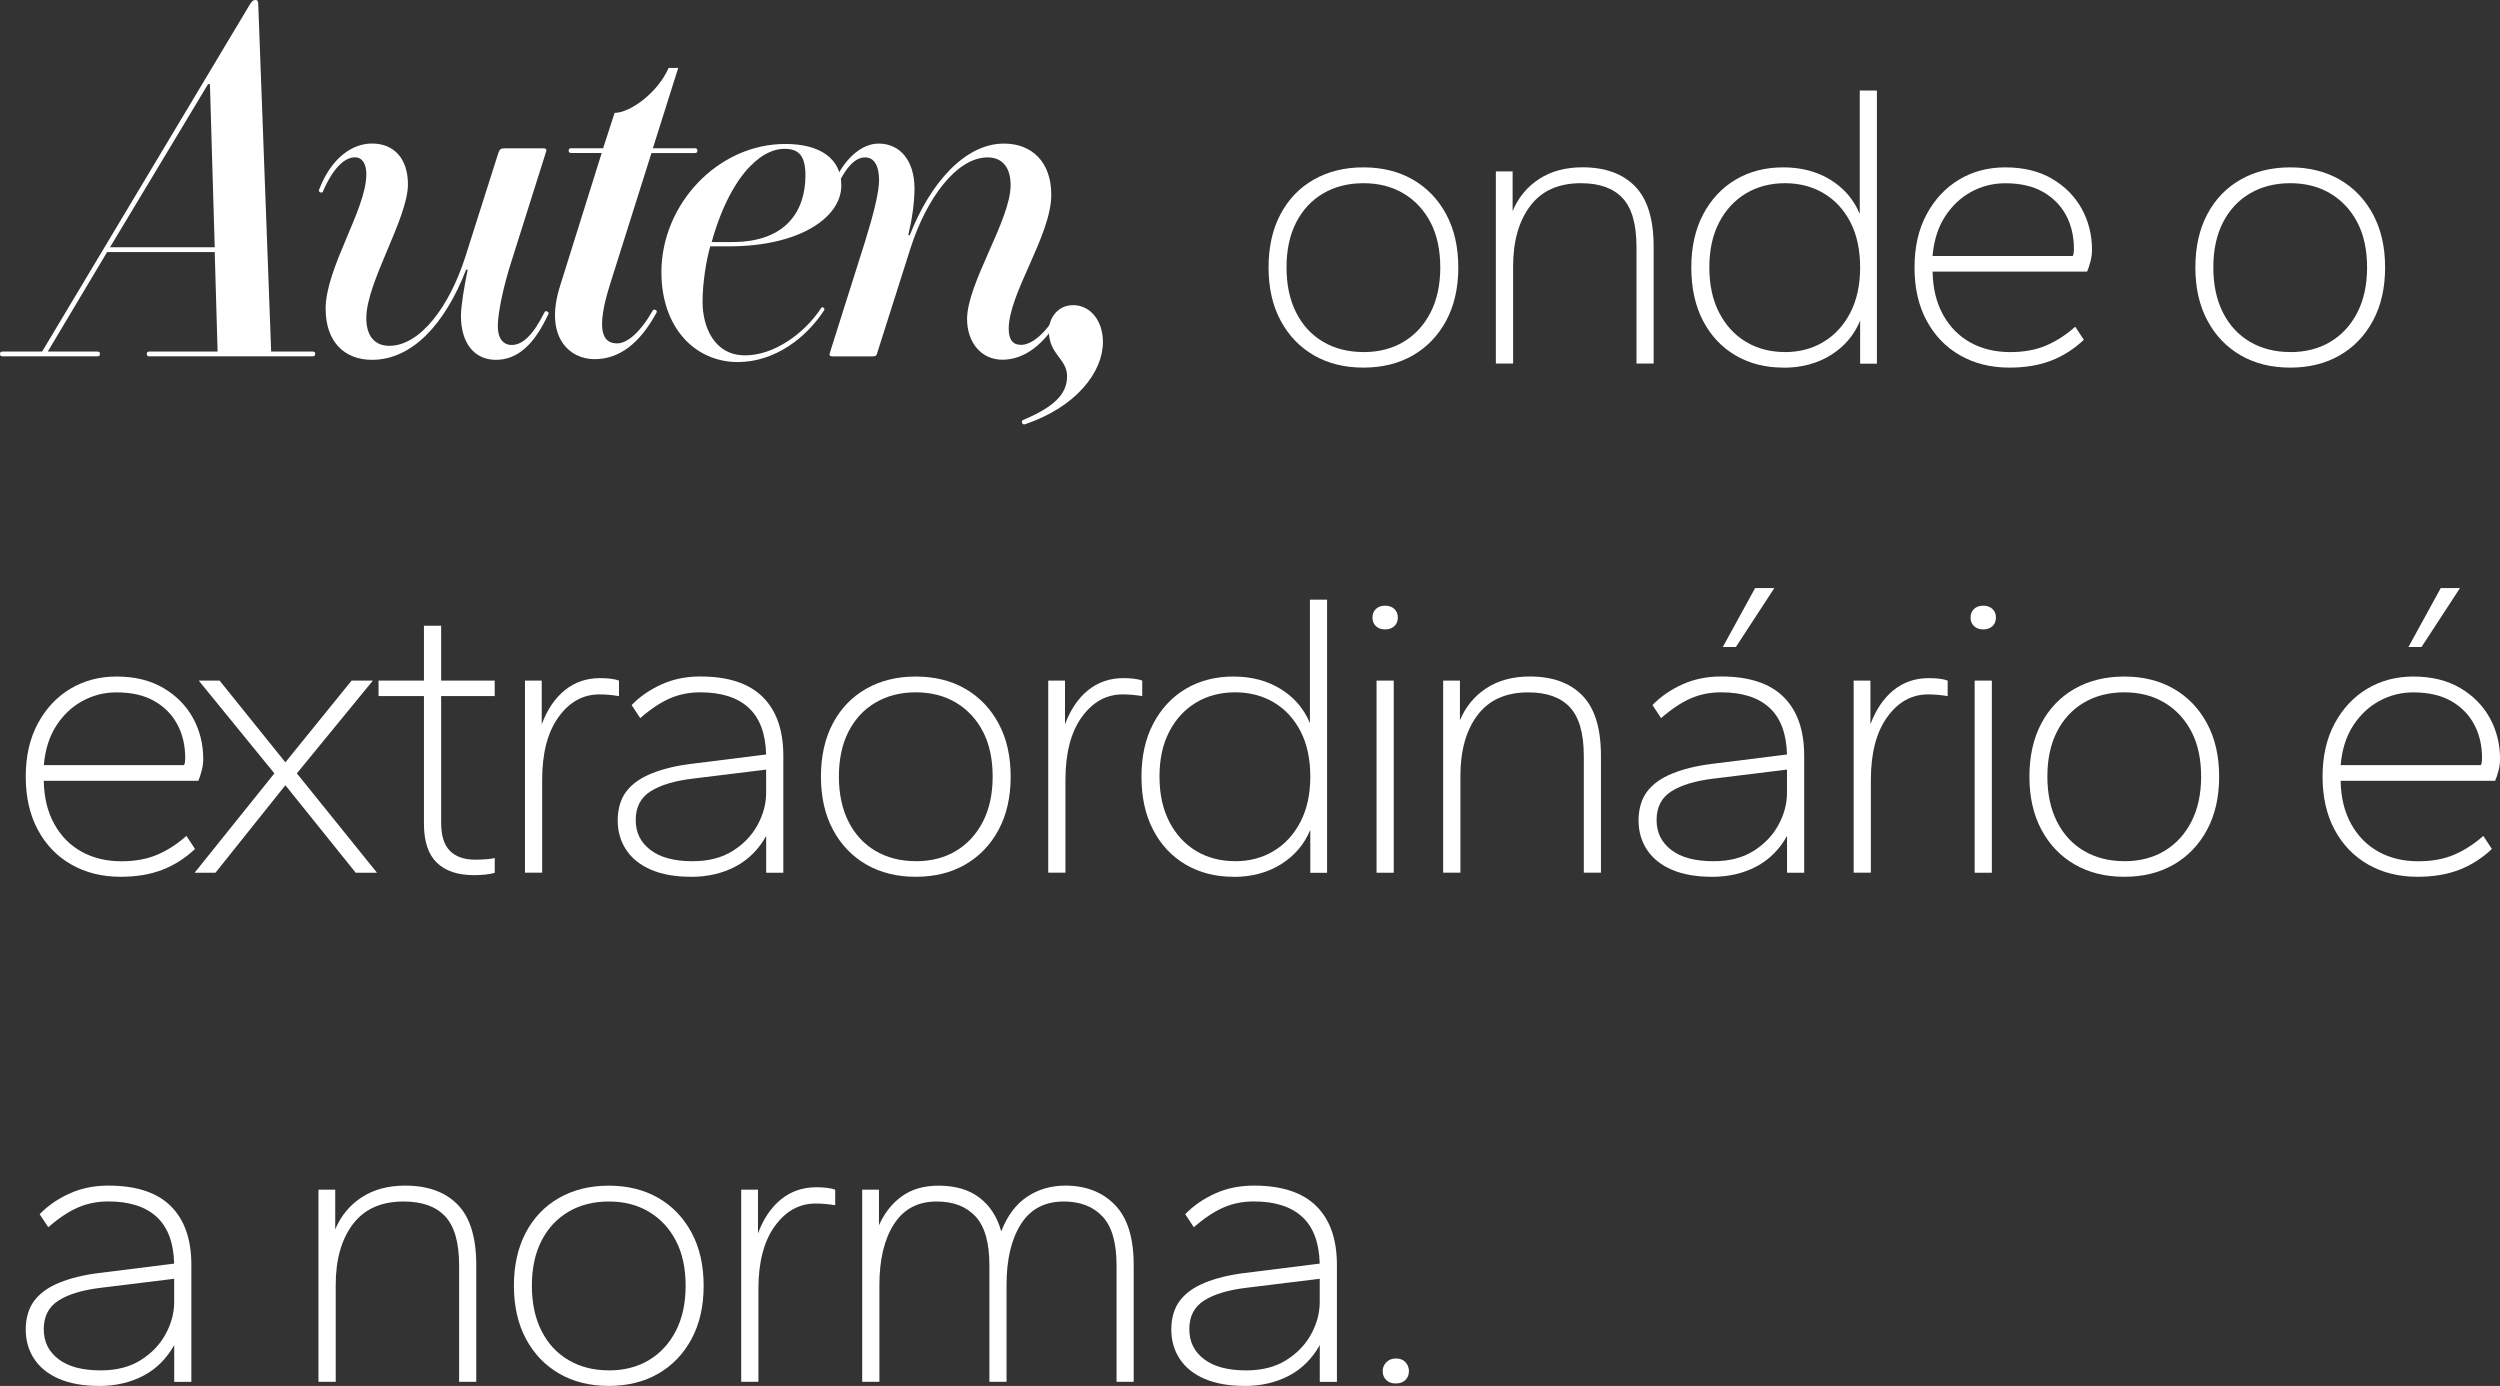 <svg xmlns="http://www.w3.org/2000/svg" id="Camada_2" data-name="Camada 2" viewBox="0 0 459.32 254.63"><rect x="0" y="0" width="459.32" height="254.63" fill="#333333" stroke="none"/><defs><style>      .cls-1 {        fill: #fff;      }    </style></defs><g id="Camada_1-2" data-name="Camada 1"><g><path class="cls-1" d="M250.5,67.54c-3.46,0-6.49-.75-9.09-2.25-2.6-1.5-4.65-3.63-6.12-6.38-1.48-2.75-2.22-6.01-2.22-9.77s.73-7.01,2.18-9.76c1.45-2.75,3.49-4.88,6.12-6.38,2.63-1.5,5.67-2.25,9.13-2.25s6.48.75,9.09,2.25c2.6,1.5,4.64,3.63,6.12,6.38,1.48,2.75,2.22,6.01,2.22,9.76s-.74,7.01-2.22,9.77c-1.48,2.75-3.52,4.88-6.12,6.38-2.6,1.5-5.63,2.25-9.09,2.25ZM250.5,64.69c2.8,0,5.26-.62,7.36-1.88,2.1-1.25,3.76-3.04,4.96-5.37,1.2-2.33,1.8-5.09,1.8-8.3s-.6-6.02-1.8-8.3c-1.2-2.28-2.85-4.04-4.96-5.3-2.1-1.25-4.56-1.88-7.36-1.88s-5.27.63-7.4,1.88c-2.13,1.25-3.78,3.03-4.96,5.33-1.18,2.3-1.77,5.06-1.77,8.26s.59,5.97,1.77,8.3c1.18,2.33,2.83,4.12,4.96,5.37,2.13,1.25,4.59,1.88,7.4,1.88Z"></path><path class="cls-1" d="M274.83,66.79V31.49h3.08v7.29c1.05-2.5,2.68-4.47,4.88-5.9,2.2-1.43,4.86-2.14,7.96-2.14,4.16,0,7.37,1.16,9.65,3.49,2.28,2.33,3.42,6.02,3.42,11.08v21.48h-3.15v-21.41c0-4.16-.85-7.15-2.55-8.98-1.7-1.83-4.26-2.74-7.66-2.74-4.11,0-7.21,1.39-9.31,4.17-2.1,2.78-3.15,6.5-3.15,11.16v17.8h-3.16Z"></path><path class="cls-1" d="M327.64,67.54c-3.3,0-6.23-.75-8.79-2.25-2.55-1.5-4.54-3.63-5.97-6.38-1.43-2.75-2.14-6.01-2.14-9.77s.73-7.01,2.18-9.76c1.45-2.75,3.44-4.88,5.97-6.38,2.53-1.5,5.45-2.25,8.75-2.25s6.2.76,8.68,2.29,4.27,3.62,5.37,6.27v-22.68h3.15v50.18h-3.08v-7.89c-1.1,2.65-2.89,4.76-5.37,6.31-2.48,1.55-5.4,2.33-8.75,2.33ZM327.94,64.69c2.65,0,5.02-.62,7.1-1.88,2.08-1.25,3.72-3.04,4.92-5.37,1.2-2.33,1.8-5.09,1.8-8.3s-.6-6.03-1.8-8.34c-1.2-2.3-2.84-4.07-4.92-5.3-2.08-1.23-4.45-1.84-7.1-1.84s-5.1.63-7.17,1.88c-2.08,1.25-3.72,3.03-4.92,5.33-1.2,2.3-1.8,5.06-1.8,8.26s.6,5.97,1.8,8.3c1.2,2.33,2.84,4.12,4.92,5.37,2.08,1.25,4.47,1.88,7.17,1.88Z"></path><path class="cls-1" d="M369.18,67.54c-3.41,0-6.42-.75-9.05-2.25-2.63-1.5-4.68-3.63-6.16-6.38-1.48-2.75-2.22-6.01-2.22-9.77s.74-7.01,2.22-9.76c1.48-2.75,3.47-4.88,5.97-6.38,2.5-1.5,5.33-2.25,8.49-2.25,3.35,0,6.22.7,8.6,2.1,2.38,1.4,4.19,3.24,5.45,5.52,1.25,2.28,1.88,4.8,1.88,7.55,0,.7-.1,1.43-.3,2.18-.2.75-.4,1.35-.6,1.8h-28.39c.05,3.05.69,5.7,1.92,7.92,1.23,2.23,2.9,3.93,5.03,5.11,2.13,1.18,4.57,1.76,7.32,1.76,2.5,0,4.7-.4,6.57-1.2s3.67-1.95,5.37-3.46l1.58,2.4c-1.8,1.7-3.81,2.98-6.01,3.83-2.2.85-4.76,1.28-7.66,1.28ZM355.05,47.04h25.76c.1-.15.16-.35.19-.6.02-.25.04-.47.04-.68,0-2.35-.49-4.43-1.46-6.23s-2.39-3.23-4.24-4.28c-1.85-1.05-4.16-1.58-6.91-1.58-2.25,0-4.34.53-6.27,1.58-1.93,1.05-3.53,2.57-4.81,4.54-1.28,1.98-2.04,4.39-2.29,7.25Z"></path><path class="cls-1" d="M420.78,67.54c-3.46,0-6.49-.75-9.09-2.25-2.6-1.5-4.65-3.63-6.12-6.38-1.48-2.75-2.22-6.01-2.22-9.77s.73-7.01,2.18-9.76c1.45-2.75,3.49-4.88,6.12-6.38,2.63-1.5,5.67-2.25,9.13-2.25s6.48.75,9.09,2.25c2.6,1.5,4.64,3.63,6.12,6.38,1.48,2.75,2.22,6.01,2.22,9.76s-.74,7.01-2.22,9.77c-1.48,2.75-3.52,4.88-6.12,6.38-2.6,1.5-5.63,2.25-9.09,2.25ZM420.78,64.69c2.8,0,5.26-.62,7.36-1.88,2.1-1.25,3.76-3.04,4.96-5.37,1.2-2.33,1.8-5.09,1.8-8.3s-.6-6.02-1.8-8.3c-1.2-2.28-2.85-4.04-4.96-5.3-2.1-1.25-4.56-1.88-7.36-1.88s-5.27.63-7.4,1.88c-2.13,1.25-3.78,3.03-4.96,5.33-1.18,2.3-1.77,5.06-1.77,8.26s.59,5.97,1.77,8.3c1.18,2.33,2.83,4.12,4.96,5.37,2.13,1.25,4.59,1.88,7.4,1.88Z"></path><path class="cls-1" d="M22.16,161.09c-3.41,0-6.42-.75-9.05-2.25-2.63-1.5-4.68-3.63-6.16-6.38-1.48-2.75-2.22-6.01-2.22-9.77s.74-7.01,2.22-9.76c1.48-2.75,3.47-4.88,5.97-6.38,2.5-1.5,5.33-2.25,8.49-2.25,3.35,0,6.22.7,8.6,2.1,2.38,1.4,4.19,3.24,5.45,5.52,1.25,2.28,1.88,4.8,1.88,7.55,0,.7-.1,1.43-.3,2.18-.2.75-.4,1.35-.6,1.8H8.04c.05,3.05.69,5.7,1.92,7.92,1.23,2.23,2.9,3.93,5.03,5.11,2.13,1.18,4.57,1.76,7.32,1.76,2.5,0,4.7-.4,6.57-1.2s3.67-1.95,5.37-3.46l1.58,2.4c-1.8,1.7-3.81,2.98-6.01,3.83-2.2.85-4.76,1.28-7.66,1.28ZM8.04,140.58h25.76c.1-.15.16-.35.19-.6.02-.25.04-.47.04-.68,0-2.35-.49-4.43-1.46-6.23s-2.39-3.23-4.24-4.28c-1.85-1.05-4.16-1.58-6.91-1.58-2.25,0-4.34.53-6.27,1.58-1.93,1.05-3.53,2.57-4.81,4.54-1.28,1.98-2.04,4.39-2.29,7.25Z"></path><path class="cls-1" d="M35.76,160.34l14.65-18.25-13.9-17.05h3.83l12.09,15.02,12.17-15.02h3.91l-13.97,17.05,14.72,18.25h-3.91l-12.92-16.07-12.84,16.07h-3.83Z"></path><path class="cls-1" d="M87.06,160.79c-2.96,0-5.22-.76-6.8-2.29-1.58-1.53-2.37-3.92-2.37-7.17v-23.44h-8.34v-2.85h8.34v-10.07h3.16v10.07h9.84v2.85h-9.84v23.29c0,2.35.54,4.07,1.62,5.15,1.08,1.08,2.64,1.62,4.69,1.62.6,0,1.24-.03,1.92-.08.68-.05,1.21-.12,1.62-.23v2.7c-.4.15-.96.26-1.69.34s-1.44.11-2.14.11Z"></path><path class="cls-1" d="M96.45,160.34v-35.3h3.08v8.04c1-2.7,2.42-4.79,4.24-6.27,1.83-1.48,3.99-2.22,6.5-2.22.7,0,1.35.04,1.95.11s1.1.19,1.5.34v2.85c-.6-.1-1.2-.17-1.8-.23-.6-.05-1.2-.08-1.8-.08-3,0-5.51,1.39-7.51,4.17-2,2.78-3,6.62-3,11.53v17.05h-3.16Z"></path><path class="cls-1" d="M126.94,161.09c-2.85,0-5.28-.43-7.29-1.28-2-.85-3.53-2.07-4.58-3.64s-1.58-3.39-1.58-5.45.53-3.92,1.58-5.3c1.05-1.38,2.59-2.48,4.62-3.3,2.03-.83,4.44-1.42,7.25-1.77l13.82-1.73c-.1-3.86-1.18-6.72-3.23-8.6-2.05-1.88-5.01-2.82-8.86-2.82-2.05,0-3.93.38-5.63,1.13-1.7.75-3.51,1.95-5.41,3.61l-1.58-2.4c1.5-1.55,3.33-2.82,5.48-3.79,2.15-.98,4.53-1.46,7.14-1.46,5.11,0,8.93,1.25,11.46,3.76,2.53,2.5,3.79,6.11,3.79,10.82v21.48h-3.15v-6.76c-1.4,2.5-3.29,4.38-5.67,5.63-2.38,1.25-5.1,1.88-8.15,1.88ZM127.24,158.23c2.9,0,5.36-.62,7.36-1.88,2-1.25,3.53-2.84,4.58-4.77,1.05-1.93,1.58-3.89,1.58-5.9v-4.28l-13.45,1.65c-3.36.4-5.95,1.18-7.77,2.33-1.83,1.15-2.74,2.91-2.74,5.26s.9,4.14,2.7,5.52c1.8,1.38,4.38,2.07,7.74,2.07Z"></path><path class="cls-1" d="M168.26,161.09c-3.46,0-6.49-.75-9.09-2.25-2.6-1.5-4.65-3.63-6.12-6.38-1.48-2.75-2.22-6.01-2.22-9.77s.73-7.01,2.18-9.76c1.45-2.75,3.49-4.88,6.12-6.38,2.63-1.5,5.67-2.25,9.13-2.25s6.48.75,9.09,2.25c2.6,1.5,4.64,3.63,6.12,6.38,1.48,2.75,2.22,6.01,2.22,9.76s-.74,7.01-2.22,9.77c-1.48,2.75-3.52,4.88-6.12,6.38-2.6,1.5-5.63,2.25-9.09,2.25ZM168.26,158.23c2.8,0,5.26-.62,7.36-1.88,2.1-1.25,3.76-3.04,4.96-5.37,1.2-2.33,1.8-5.09,1.8-8.3s-.6-6.02-1.8-8.3c-1.2-2.28-2.85-4.04-4.96-5.3-2.1-1.25-4.56-1.88-7.36-1.88s-5.27.63-7.4,1.88c-2.13,1.25-3.78,3.03-4.96,5.33-1.18,2.3-1.77,5.06-1.77,8.26s.59,5.97,1.77,8.3c1.18,2.33,2.83,4.12,4.96,5.37,2.13,1.25,4.59,1.88,7.4,1.88Z"></path><path class="cls-1" d="M192.59,160.34v-35.3h3.08v8.04c1-2.7,2.42-4.79,4.24-6.27,1.83-1.48,3.99-2.22,6.5-2.22.7,0,1.35.04,1.95.11s1.1.19,1.5.34v2.85c-.6-.1-1.2-.17-1.8-.23-.6-.05-1.2-.08-1.8-.08-3,0-5.51,1.39-7.51,4.17-2,2.78-3,6.62-3,11.53v17.05h-3.16Z"></path><path class="cls-1" d="M226.62,161.09c-3.3,0-6.23-.75-8.79-2.25-2.55-1.5-4.54-3.63-5.97-6.38-1.43-2.75-2.14-6.01-2.14-9.77s.73-7.01,2.18-9.76c1.45-2.75,3.44-4.88,5.97-6.38,2.53-1.5,5.45-2.25,8.75-2.25s6.2.76,8.68,2.29,4.27,3.62,5.37,6.27v-22.68h3.15v50.18h-3.08v-7.89c-1.1,2.65-2.89,4.76-5.37,6.31-2.48,1.55-5.4,2.33-8.75,2.33ZM226.92,158.23c2.65,0,5.02-.62,7.1-1.88,2.08-1.25,3.72-3.04,4.92-5.37,1.2-2.33,1.8-5.09,1.8-8.3s-.6-6.03-1.8-8.34c-1.2-2.3-2.84-4.07-4.92-5.3-2.08-1.23-4.45-1.84-7.1-1.84s-5.1.63-7.17,1.88c-2.08,1.25-3.72,3.03-4.92,5.33-1.2,2.3-1.8,5.06-1.8,8.26s.6,5.97,1.8,8.3c1.2,2.33,2.84,4.12,4.92,5.37,2.08,1.25,4.47,1.88,7.17,1.88Z"></path><path class="cls-1" d="M254.49,115.64c-.7,0-1.27-.2-1.69-.6-.43-.4-.64-.93-.64-1.58s.21-1.18.64-1.58c.42-.4.99-.6,1.69-.6s1.26.2,1.69.6c.42.4.64.93.64,1.58s-.21,1.18-.64,1.58c-.43.4-.99.6-1.69.6ZM252.91,160.34v-35.3h3.16v35.3h-3.16Z"></path><path class="cls-1" d="M265.15,160.34v-35.3h3.08v7.29c1.05-2.5,2.68-4.47,4.88-5.9,2.2-1.43,4.86-2.14,7.96-2.14,4.16,0,7.37,1.16,9.65,3.49,2.28,2.33,3.42,6.02,3.42,11.08v21.48h-3.15v-21.41c0-4.16-.85-7.15-2.55-8.98-1.7-1.83-4.26-2.74-7.66-2.74-4.11,0-7.21,1.39-9.31,4.17-2.1,2.78-3.15,6.5-3.15,11.16v17.8h-3.16Z"></path><path class="cls-1" d="M314.5,161.09c-2.85,0-5.28-.43-7.29-1.28-2-.85-3.53-2.07-4.58-3.64s-1.58-3.39-1.58-5.45.53-3.92,1.58-5.3c1.05-1.38,2.59-2.48,4.62-3.3,2.03-.83,4.44-1.42,7.25-1.77l13.82-1.73c-.1-3.86-1.18-6.72-3.23-8.6-2.05-1.88-5.01-2.82-8.86-2.82-2.05,0-3.93.38-5.63,1.13-1.7.75-3.51,1.95-5.41,3.61l-1.58-2.4c1.5-1.55,3.33-2.82,5.48-3.79,2.15-.98,4.53-1.46,7.14-1.46,5.11,0,8.93,1.25,11.46,3.76,2.53,2.5,3.79,6.11,3.79,10.82v21.48h-3.15v-6.76c-1.4,2.5-3.29,4.38-5.67,5.63-2.38,1.25-5.1,1.88-8.15,1.88ZM314.8,158.23c2.9,0,5.36-.62,7.36-1.88,2-1.25,3.53-2.84,4.58-4.77,1.05-1.93,1.58-3.89,1.58-5.9v-4.28l-13.45,1.65c-3.36.4-5.95,1.18-7.77,2.33-1.83,1.15-2.74,2.91-2.74,5.26s.9,4.14,2.7,5.52c1.8,1.38,4.38,2.07,7.74,2.07ZM316.53,118.87l5.93-10.82h3.53l-7.06,10.82h-2.4Z"></path><path class="cls-1" d="M340.57,160.34v-35.3h3.08v8.04c1-2.7,2.42-4.79,4.24-6.27,1.83-1.48,3.99-2.22,6.5-2.22.7,0,1.35.04,1.95.11s1.1.19,1.5.34v2.85c-.6-.1-1.2-.17-1.8-.23-.6-.05-1.2-.08-1.8-.08-3,0-5.51,1.39-7.51,4.17-2,2.78-3,6.62-3,11.53v17.05h-3.16Z"></path><path class="cls-1" d="M364.38,115.64c-.7,0-1.27-.2-1.69-.6-.43-.4-.64-.93-.64-1.58s.21-1.18.64-1.58c.42-.4.99-.6,1.69-.6s1.26.2,1.69.6c.42.4.64.93.64,1.58s-.21,1.18-.64,1.58c-.43.4-.99.6-1.69.6ZM362.8,160.34v-35.3h3.16v35.3h-3.16Z"></path><path class="cls-1" d="M390.29,161.09c-3.46,0-6.49-.75-9.09-2.25-2.6-1.5-4.65-3.63-6.12-6.38-1.48-2.75-2.22-6.01-2.22-9.77s.73-7.01,2.18-9.76c1.45-2.75,3.49-4.88,6.12-6.38,2.63-1.5,5.67-2.25,9.13-2.25s6.48.75,9.09,2.25c2.6,1.5,4.64,3.63,6.12,6.38,1.48,2.75,2.22,6.01,2.22,9.76s-.74,7.01-2.22,9.77c-1.48,2.75-3.52,4.88-6.12,6.38-2.6,1.5-5.63,2.25-9.09,2.25ZM390.29,158.23c2.8,0,5.26-.62,7.36-1.88,2.1-1.25,3.76-3.04,4.96-5.37,1.2-2.33,1.8-5.09,1.8-8.3s-.6-6.02-1.8-8.3c-1.2-2.28-2.85-4.04-4.96-5.3-2.1-1.25-4.56-1.88-7.36-1.88s-5.27.63-7.4,1.88c-2.13,1.25-3.78,3.03-4.96,5.33-1.18,2.3-1.77,5.06-1.77,8.26s.59,5.97,1.77,8.3c1.18,2.33,2.83,4.12,4.96,5.37,2.13,1.25,4.59,1.88,7.4,1.88Z"></path><path class="cls-1" d="M444.15,161.09c-3.41,0-6.42-.75-9.05-2.25-2.63-1.5-4.68-3.63-6.16-6.38-1.48-2.75-2.22-6.01-2.22-9.77s.74-7.01,2.22-9.76c1.48-2.75,3.47-4.88,5.97-6.38,2.5-1.5,5.33-2.25,8.49-2.25,3.35,0,6.22.7,8.6,2.1,2.38,1.4,4.19,3.24,5.45,5.52,1.25,2.28,1.88,4.8,1.88,7.55,0,.7-.1,1.43-.3,2.18-.2.75-.4,1.35-.6,1.8h-28.39c.05,3.05.69,5.7,1.92,7.92,1.23,2.23,2.9,3.93,5.03,5.11,2.13,1.18,4.57,1.76,7.32,1.76,2.5,0,4.7-.4,6.57-1.2s3.67-1.95,5.37-3.46l1.58,2.4c-1.8,1.7-3.81,2.98-6.01,3.83-2.2.85-4.76,1.28-7.66,1.28ZM430.03,140.58h25.76c.1-.15.16-.35.19-.6.02-.25.04-.47.04-.68,0-2.35-.49-4.43-1.46-6.23s-2.39-3.23-4.24-4.28c-1.85-1.05-4.16-1.58-6.91-1.58-2.25,0-4.34.53-6.27,1.58-1.93,1.05-3.53,2.57-4.81,4.54-1.28,1.98-2.04,4.39-2.29,7.25ZM442.5,118.87l5.93-10.82h3.53l-7.06,10.82h-2.4Z"></path><path class="cls-1" d="M18.18,254.63c-2.85,0-5.28-.43-7.29-1.28-2-.85-3.53-2.07-4.58-3.64s-1.58-3.39-1.58-5.45.53-3.92,1.58-5.3c1.05-1.38,2.59-2.48,4.62-3.3,2.03-.83,4.44-1.42,7.25-1.77l13.82-1.73c-.1-3.86-1.18-6.72-3.23-8.6-2.05-1.88-5.01-2.82-8.86-2.82-2.05,0-3.93.38-5.63,1.13-1.7.75-3.51,1.95-5.41,3.61l-1.58-2.4c1.5-1.55,3.33-2.82,5.48-3.79,2.15-.98,4.53-1.46,7.14-1.46,5.11,0,8.93,1.25,11.46,3.76,2.53,2.5,3.79,6.11,3.79,10.82v21.48h-3.15v-6.76c-1.4,2.5-3.29,4.38-5.67,5.63-2.38,1.25-5.1,1.88-8.15,1.88ZM18.48,251.78c2.9,0,5.36-.62,7.36-1.88,2-1.25,3.53-2.84,4.58-4.77,1.05-1.93,1.58-3.89,1.58-5.9v-4.28l-13.45,1.65c-3.36.4-5.95,1.18-7.77,2.33-1.83,1.15-2.74,2.91-2.74,5.26s.9,4.14,2.7,5.52c1.8,1.38,4.38,2.07,7.74,2.07Z"></path><path class="cls-1" d="M58.51,253.88v-35.3h3.08v7.29c1.05-2.5,2.68-4.47,4.88-5.9,2.2-1.43,4.86-2.14,7.96-2.14,4.16,0,7.37,1.16,9.65,3.49,2.28,2.33,3.42,6.02,3.42,11.08v21.48h-3.15v-21.41c0-4.16-.85-7.15-2.55-8.98-1.7-1.83-4.26-2.74-7.66-2.74-4.11,0-7.21,1.39-9.31,4.17-2.1,2.78-3.15,6.5-3.15,11.16v17.8h-3.16Z"></path><path class="cls-1" d="M111.85,254.63c-3.46,0-6.49-.75-9.09-2.25-2.6-1.5-4.65-3.63-6.12-6.38-1.48-2.75-2.22-6.01-2.22-9.77s.73-7.01,2.18-9.76c1.45-2.75,3.49-4.88,6.12-6.38,2.63-1.5,5.67-2.25,9.13-2.25s6.48.75,9.09,2.25c2.6,1.5,4.64,3.63,6.12,6.38,1.48,2.75,2.22,6.01,2.22,9.76s-.74,7.01-2.22,9.77c-1.48,2.75-3.52,4.88-6.12,6.38-2.6,1.5-5.63,2.25-9.09,2.25ZM111.85,251.78c2.8,0,5.26-.62,7.36-1.88,2.1-1.25,3.76-3.04,4.96-5.37,1.2-2.33,1.8-5.09,1.8-8.3s-.6-6.02-1.8-8.3c-1.2-2.28-2.85-4.04-4.96-5.3-2.1-1.25-4.56-1.88-7.36-1.88s-5.27.63-7.4,1.88c-2.13,1.25-3.78,3.03-4.96,5.33-1.18,2.3-1.77,5.06-1.77,8.26s.59,5.97,1.77,8.3c1.18,2.33,2.83,4.12,4.96,5.37,2.13,1.25,4.59,1.88,7.4,1.88Z"></path><path class="cls-1" d="M136.18,253.88v-35.3h3.08v8.04c1-2.7,2.42-4.79,4.24-6.27,1.83-1.48,3.99-2.22,6.5-2.22.7,0,1.35.04,1.95.11s1.1.19,1.5.34v2.85c-.6-.1-1.2-.17-1.8-.23-.6-.05-1.2-.08-1.8-.08-3,0-5.51,1.39-7.51,4.17-2,2.78-3,6.62-3,11.53v17.05h-3.16Z"></path><path class="cls-1" d="M158.41,253.88v-35.3h3.08v6.54c1-2.25,2.4-4.03,4.21-5.33,1.8-1.3,4.06-1.95,6.76-1.95,3.1,0,5.62.75,7.55,2.25,1.93,1.5,3.24,3.56,3.94,6.16,1.1-2.85,2.68-4.97,4.73-6.35,2.05-1.38,4.41-2.07,7.06-2.07,3.76,0,6.79,1.18,9.09,3.53,2.3,2.35,3.46,6.04,3.46,11.04v21.48h-3.15v-21.41c0-4.16-.86-7.15-2.59-8.98-1.73-1.83-4.09-2.74-7.1-2.74-3.51,0-6.13,1.39-7.89,4.17s-2.63,6.5-2.63,11.16v17.8h-3.15v-21.41c0-4.16-.85-7.15-2.55-8.98-1.7-1.83-4.08-2.74-7.14-2.74-3.46,0-6.07,1.39-7.85,4.17s-2.67,6.5-2.67,11.16v17.8h-3.16Z"></path><path class="cls-1" d="M228.65,254.63c-2.85,0-5.28-.43-7.29-1.28-2-.85-3.53-2.07-4.58-3.64s-1.58-3.39-1.58-5.45.53-3.92,1.58-5.3c1.05-1.38,2.59-2.48,4.62-3.3,2.03-.83,4.44-1.42,7.25-1.77l13.82-1.73c-.1-3.86-1.18-6.72-3.23-8.6-2.05-1.88-5.01-2.82-8.86-2.82-2.05,0-3.93.38-5.63,1.13-1.7.75-3.51,1.95-5.41,3.61l-1.58-2.4c1.5-1.55,3.33-2.82,5.48-3.79,2.15-.98,4.53-1.46,7.14-1.46,5.11,0,8.93,1.25,11.46,3.76,2.53,2.5,3.79,6.11,3.79,10.82v21.48h-3.15v-6.76c-1.4,2.5-3.29,4.38-5.67,5.63-2.38,1.25-5.1,1.88-8.15,1.88ZM228.95,251.78c2.9,0,5.36-.62,7.36-1.88,2-1.25,3.53-2.84,4.58-4.77,1.05-1.93,1.58-3.89,1.58-5.9v-4.28l-13.45,1.65c-3.36.4-5.95,1.18-7.77,2.33-1.83,1.15-2.74,2.91-2.74,5.26s.9,4.14,2.7,5.52c1.8,1.38,4.38,2.07,7.74,2.07Z"></path><path class="cls-1" d="M256.44,254.18c-.75,0-1.34-.21-1.76-.64-.43-.42-.64-.96-.64-1.62s.23-1.2.68-1.65,1.03-.68,1.73-.68c.75,0,1.34.22,1.77.68.42.45.64,1,.64,1.65s-.21,1.19-.64,1.62c-.43.42-1.01.64-1.77.64Z"></path></g><g><path class="cls-1" d="M.53,64.59h7.21L45.87.88c.44-.7.61-.88,1.14-.88.26,0,.44.18.44.88l2.37,63.71h7.56c.35,0,.53.09.53.44s-.18.44-.53.44h-29.88c-.35,0-.53-.09-.53-.44s.18-.44.53-.44h12.48l-.53-18.28h-19.77l-10.9,18.28h9.05c.35,0,.53.09.53.44s-.18.44-.53.44H.53c-.35,0-.53-.09-.53-.44s.18-.44.53-.44ZM20.21,45.43h19.24l-.88-29.97h-.35l-18.01,29.97Z"></path><path class="cls-1" d="M67.31,32.07c0-1.93-.7-3.16-2.11-3.16-1.58,0-3.78,1.41-5.89,6.33-.18.35-.88,0-.7-.35,2.28-5.97,6.15-8.52,9.75-8.52,4.13,0,6.59,2.9,6.59,7.47,0,6.33-7.65,18.01-7.65,24.6,0,3.43,1.67,5.1,4.22,5.1,5.71,0,11.07-7.29,13.97-16.34l6.06-19.07c.26-.7.44-.88,1.14-.88h7.03c.7,0,.79.18.53.88l-6.33,20.04c-1.41,4.39-2.46,9.31-2.46,11.78,0,2.29,1.05,3.43,2.55,3.43,1.93,0,3.87-1.67,6.06-6.06.18-.35.88,0,.7.35-2.64,5.71-5.71,8.44-9.67,8.44s-6.41-3.08-6.41-8.08c0-1.76.61-5.45,1.23-8.44l-.26-.09c-3.95,10.19-10.02,16.61-17.31,16.61-5.1,0-8.52-3.34-8.52-9.4,0-7.47,7.47-18.28,7.47-24.61Z"></path><path class="cls-1" d="M105.01,27.24h5.8l2.11-6.5c2.72,0,7.82-3.51,9.93-8.26h1.76l-4.66,14.76h7.65c.35,0,.53.09.53.44s-.18.44-.53.44h-7.91l-7.65,24.25c-2.55,8.17-1.41,10.72,1.32,10.72,1.85,0,4.22-1.93,6.59-6.06.18-.35.88,0,.7.35-3.08,5.71-6.85,8.61-11.42,8.61s-9.31-4.04-6.33-13.45l7.65-24.43h-5.54c-.35,0-.53-.09-.53-.44s.18-.44.53-.44Z"></path><path class="cls-1" d="M144.29,26.45c6.33,0,10.28,2.64,10.28,7.65,0,5.8-7.56,11.16-20.65,11.16h-3.43c-.7,2.46-1.41,6.59-1.41,10.19,0,4.57,2.11,9.84,7.82,9.84,5.19,0,10.81-3.87,13.97-8.7.26-.35.79.09.53.44-3.25,5.01-9.05,9.49-15.82,9.49-7.91,0-14.06-6.33-14.06-16.52,0-12.48,10.37-23.55,22.76-23.55ZM138.05,30.32c-2.81,2.72-5.54,7.73-7.29,14.15h3.78c10.19,0,13.44-6.06,13.44-12.21,0-3.69-1.23-4.92-3.87-4.92-1.93,0-4.04.97-6.06,2.99Z"></path><path class="cls-1" d="M185.33,60.37c0,2.11.79,2.99,2.28,2.99,1.93,0,4.57-2.11,6.77-6.06.26-.26.88,0,.7.35-3.08,5.71-6.94,8.44-10.9,8.44s-6.5-3.25-6.5-7.47c0-6.59,8-18.19,8-24.6,0-3.43-1.67-5.1-4.22-5.1-5.71,0-11.25,7.56-14.15,16.61l-6.06,19.07c-.18.7-.26.88-.97.88h-7.21c-.7,0-.79-.18-.53-.88l6.42-20.3c1.58-5.1,2.55-9.05,2.55-11.16,0-2.81-.97-4.22-2.55-4.22-1.67,0-3.52,1.41-5.62,6.33-.18.35-.88,0-.7-.35,2.28-5.97,5.8-8.52,8.79-8.52,3.95,0,6.59,3.16,6.59,8.26,0,2.72-.53,6.06-1.14,8.52l.26.09c3.78-9.67,10.19-16.87,17.31-16.87,5.1,0,8.7,3.34,8.7,9.4,0,7.47-7.82,18.1-7.82,24.61Z"></path><path class="cls-1" d="M197.1,56.06c3.34,0,5.54,2.99,5.54,6.77,0,5.54-4.92,11.95-14.32,15.12-.53.18-.79-.62-.35-.79,6.77-2.81,8.08-5.45,8.08-8.08,0-3.16-3.34-3.95-3.34-8.26,0-2.64,1.85-4.75,4.39-4.75Z"></path></g></g></svg>
